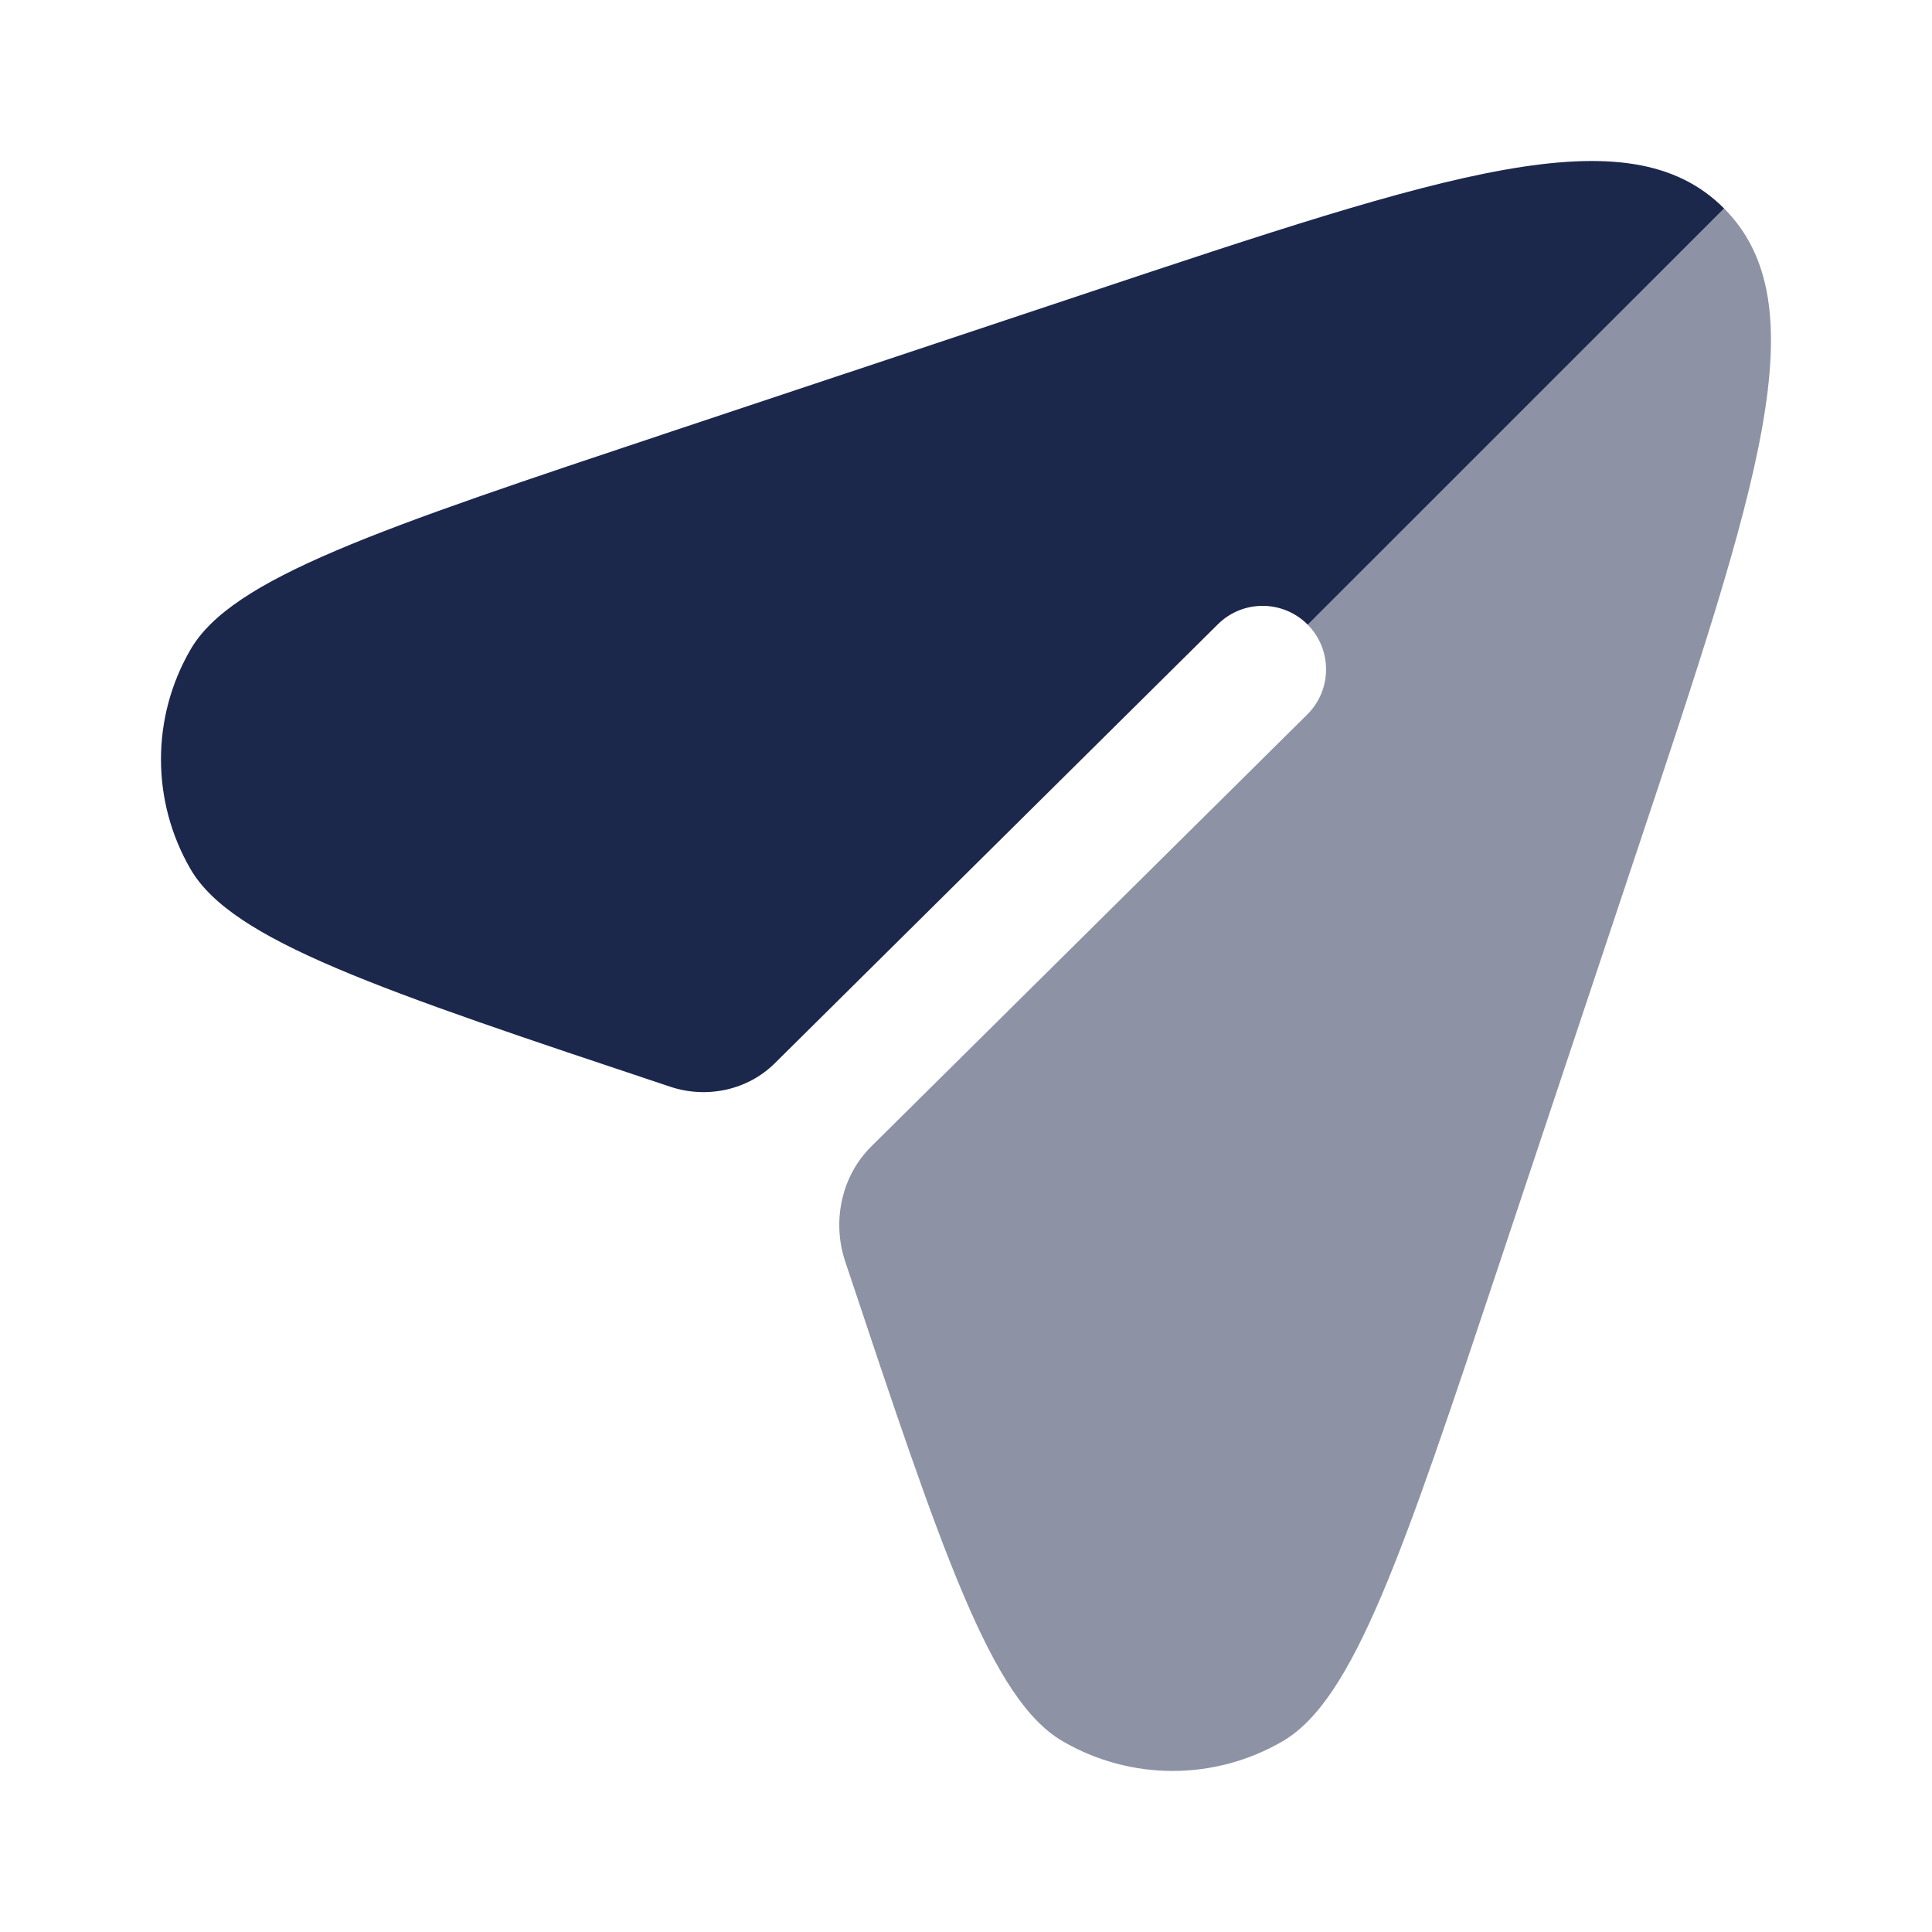 <?xml version="1.0" encoding="utf-8"?>
<svg width="800px" height="800px" viewBox="0 0 24 24" fill="none" xmlns="http://www.w3.org/2000/svg">
<path fill-rule="evenodd" clip-rule="evenodd" d="M16.245 7.76L21.417 2.589L21.414 2.586C20.227 1.399 17.978 2.148 13.479 3.648L8.33 5.364C4.699 6.575 2.884 7.18 2.368 8.067C1.877 8.911 1.877 9.954 2.368 10.798C2.884 11.685 4.699 12.29 8.33 13.501C8.78 13.65 9.286 13.543 9.623 13.21L15.129 7.755C15.438 7.448 15.938 7.45 16.245 7.76Z" fill="#1C274C"/>
<path opacity="0.5" d="M18.635 15.669L20.352 10.52C21.85 6.025 22.6 3.776 21.416 2.588L16.244 7.759C16.551 8.069 16.549 8.569 16.239 8.876L10.823 14.242C10.451 14.61 10.334 15.174 10.499 15.669C11.709 19.3 12.314 21.115 13.202 21.631C14.046 22.122 15.088 22.122 15.932 21.631C16.82 21.115 17.425 19.3 18.635 15.669Z" fill="#1C274C"/>
</svg>